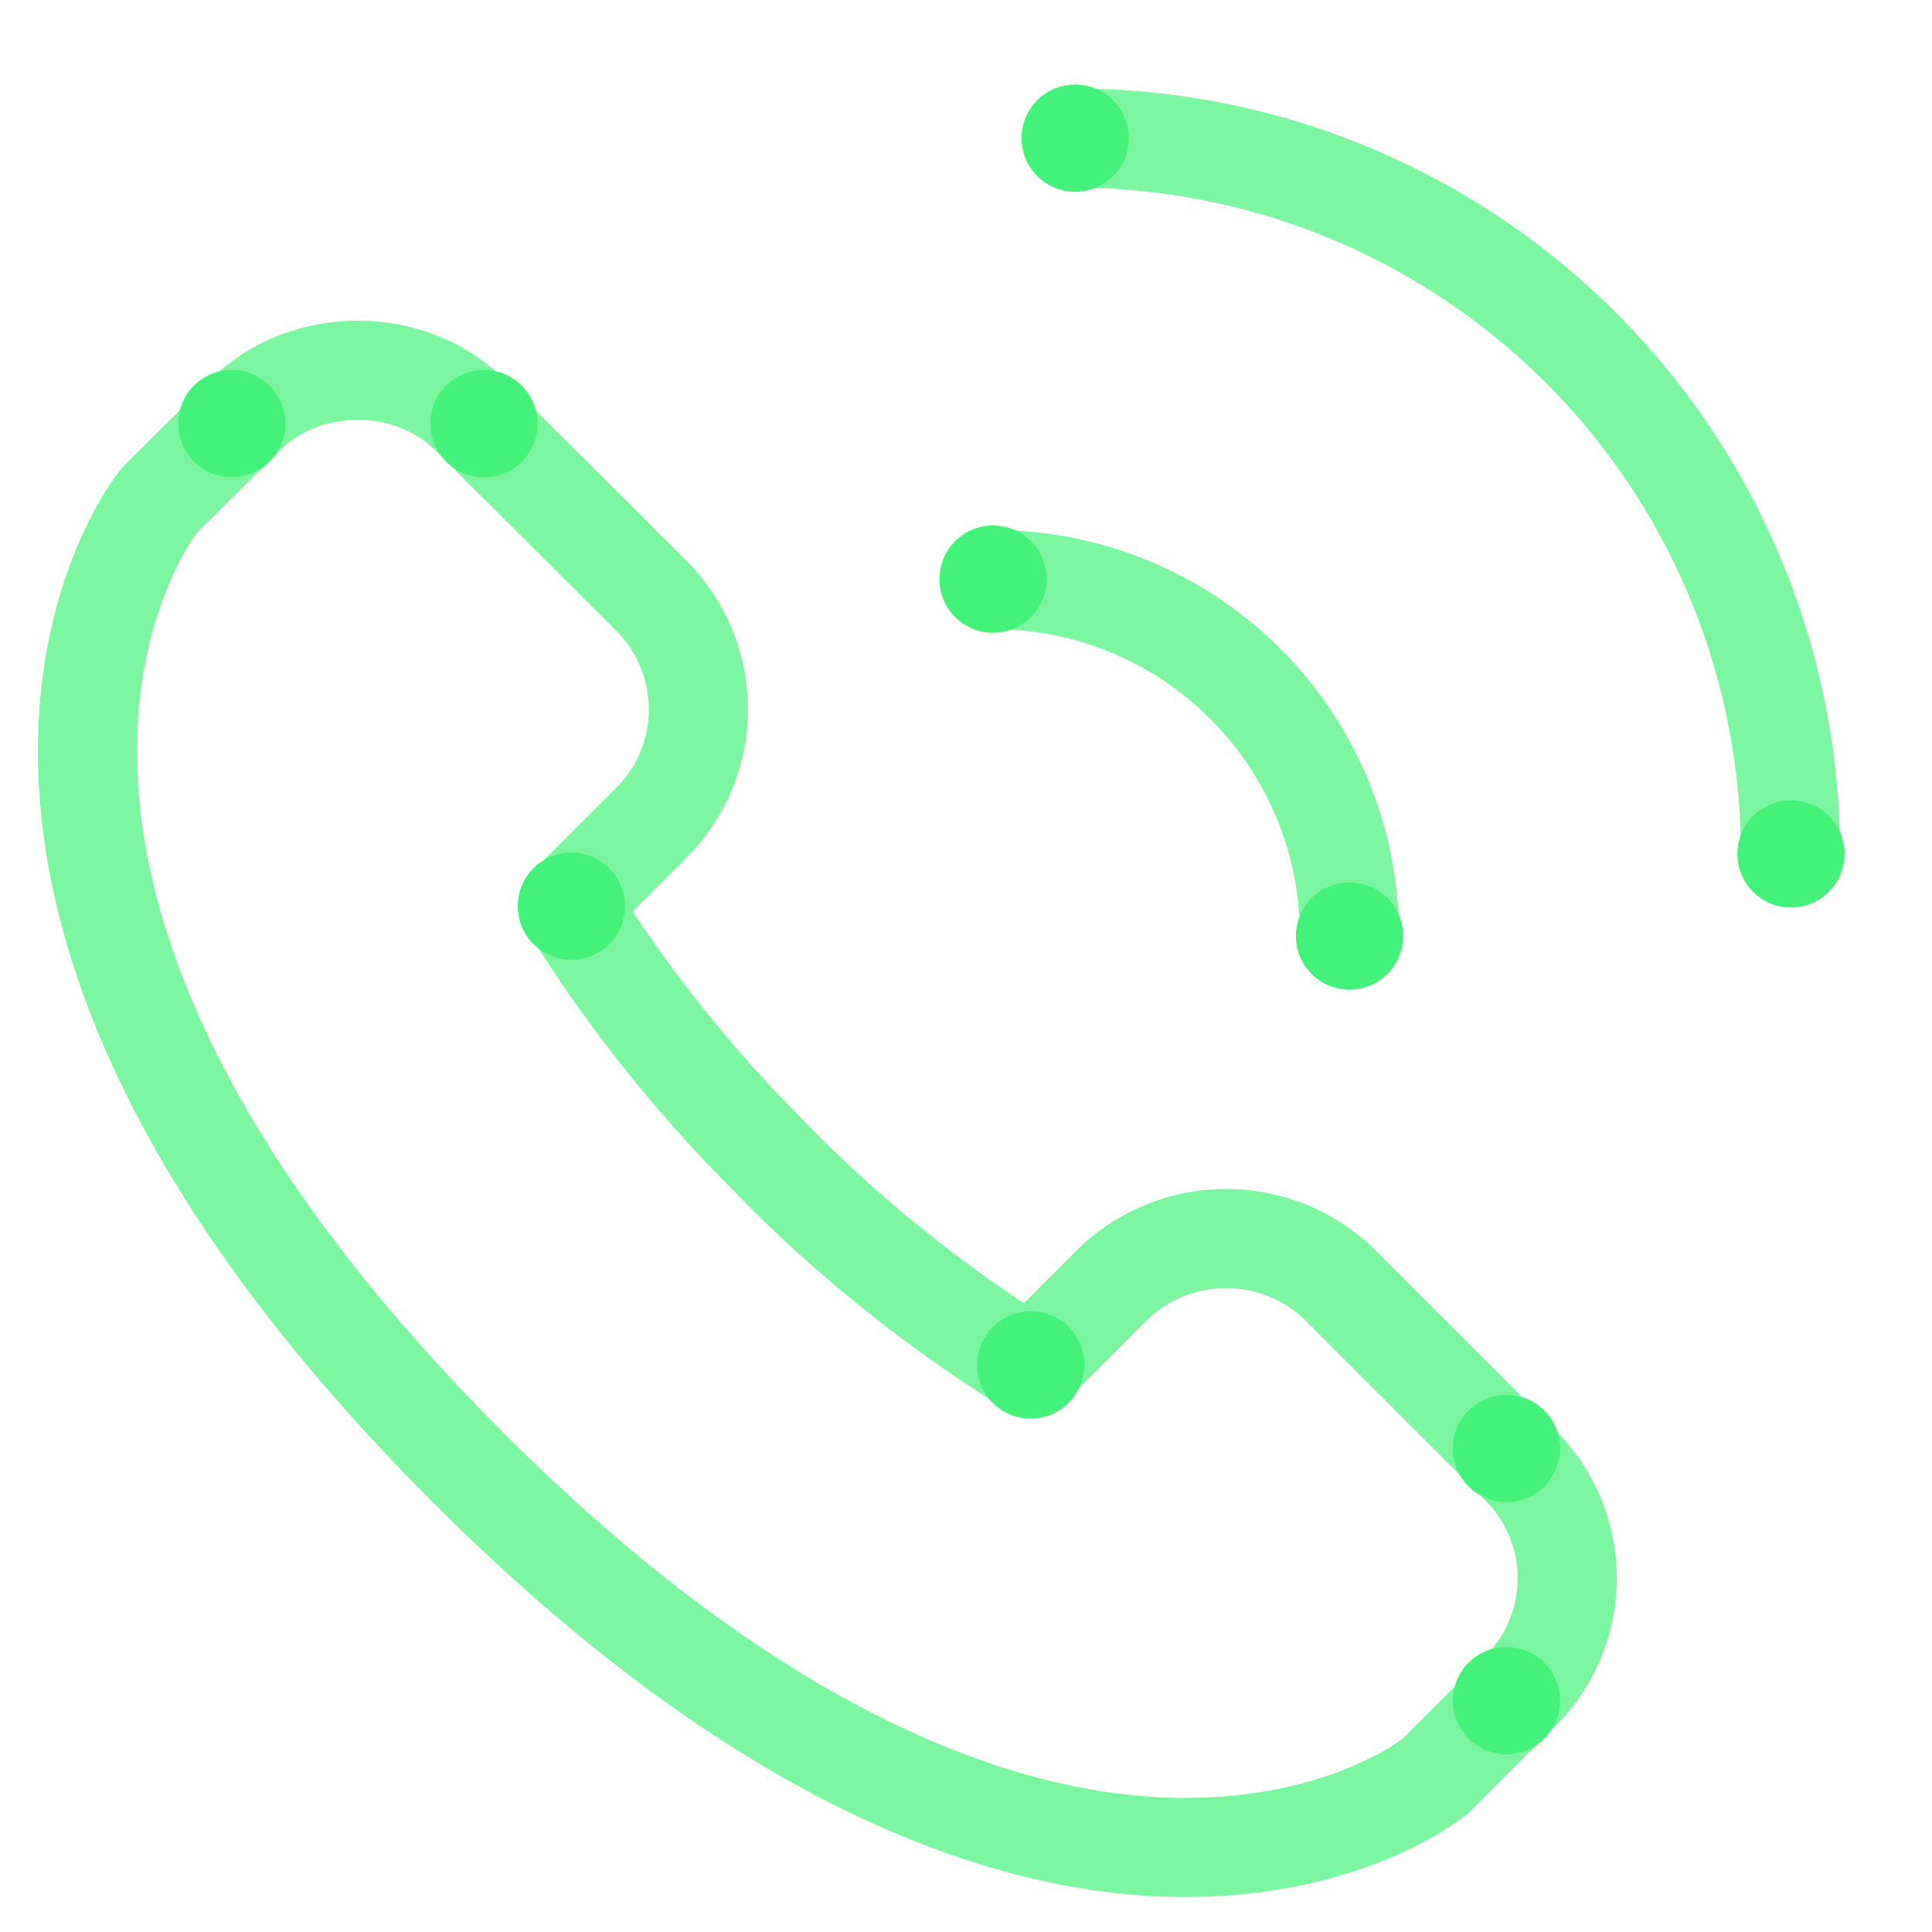 <svg xmlns="http://www.w3.org/2000/svg" viewBox="0 0 400 400"><defs><style>.cls-1,.cls-2{fill:none;stroke:#43f377;stroke-linecap:round;stroke-width:20.52px;opacity:0.7;isolation:isolate;}.cls-1{stroke-miterlimit:10;}.cls-2{stroke-linejoin:round;}.cls-3{fill:#43f377;}</style></defs><g id="Stroke"><g id="Stroke-2" data-name="Stroke"><path class="cls-1" d="M279.4,193.8A73.64,73.64,0,0,0,205.8,120h-.1"/><path class="cls-2" d="M245.3,382.5c-31.8,0-83.4-13.7-148.4-78.7C-24.6,182.3,30,107.6,32.4,104.4a12.67,12.67,0,0,1,1.1-1.3L50.7,86c12.4-12.4,34.2-12.5,46.7,0L135,123.5a33.2,33.2,0,0,1,0,46.7l-17.1,17.1a288,288,0,0,0,39.7,50.4l5.6,5.7a286.45,286.45,0,0,0,50.2,39.5l17.1-17.1a33.77,33.77,0,0,1,46.7,0l37.6,37.6a33,33,0,0,1,0,46.7l-17.1,17.1a6.89,6.89,0,0,1-1.3,1.1C294.4,369.8,276.9,382.5,245.3,382.5Z"/><path class="cls-1" d="M370.7,176.8a148.16,148.16,0,0,0-148-148.2h-.1"/></g></g><g id="Fill"><g id="Fill-2" data-name="Fill"><path class="cls-3" d="M59.1,87.7A11.1,11.1,0,1,1,48,76.6,11.14,11.14,0,0,1,59.1,87.7h0"/><path class="cls-3" d="M111.3,87.7a11.1,11.1,0,1,1-11.1-11.1,11.14,11.14,0,0,1,11.1,11.1h0"/><path class="cls-3" d="M311.9,311A11.1,11.1,0,1,1,323,299.9,11.14,11.14,0,0,1,311.9,311h0"/><path class="cls-3" d="M311.9,363.2A11.1,11.1,0,1,1,323,352.1a11.14,11.14,0,0,1-11.1,11.1h0"/><path class="cls-3" d="M129.4,187.6a11.1,11.1,0,1,1-11.1-11.1,11.14,11.14,0,0,1,11.1,11.1h0"/><path class="cls-3" d="M216.7,119.9a11.1,11.1,0,1,1-11.1-11.1,11.14,11.14,0,0,1,11.1,11.1"/><path class="cls-3" d="M290.5,193.8a11.1,11.1,0,1,1-11.1-11.1,11,11,0,0,1,11.1,11.1h0"/><path class="cls-3" d="M224.5,282.6a11.1,11.1,0,1,1-11.1-11.1,11,11,0,0,1,11.1,11.1h0"/><path class="cls-3" d="M381.9,176.8a11.1,11.1,0,1,1-11.1-11.1h0a11.07,11.07,0,0,1,11.1,11.1"/><path class="cls-3" d="M233.7,28.6a11.1,11.1,0,1,1-11.1-11.1,11.14,11.14,0,0,1,11.1,11.1h0"/></g></g></svg>